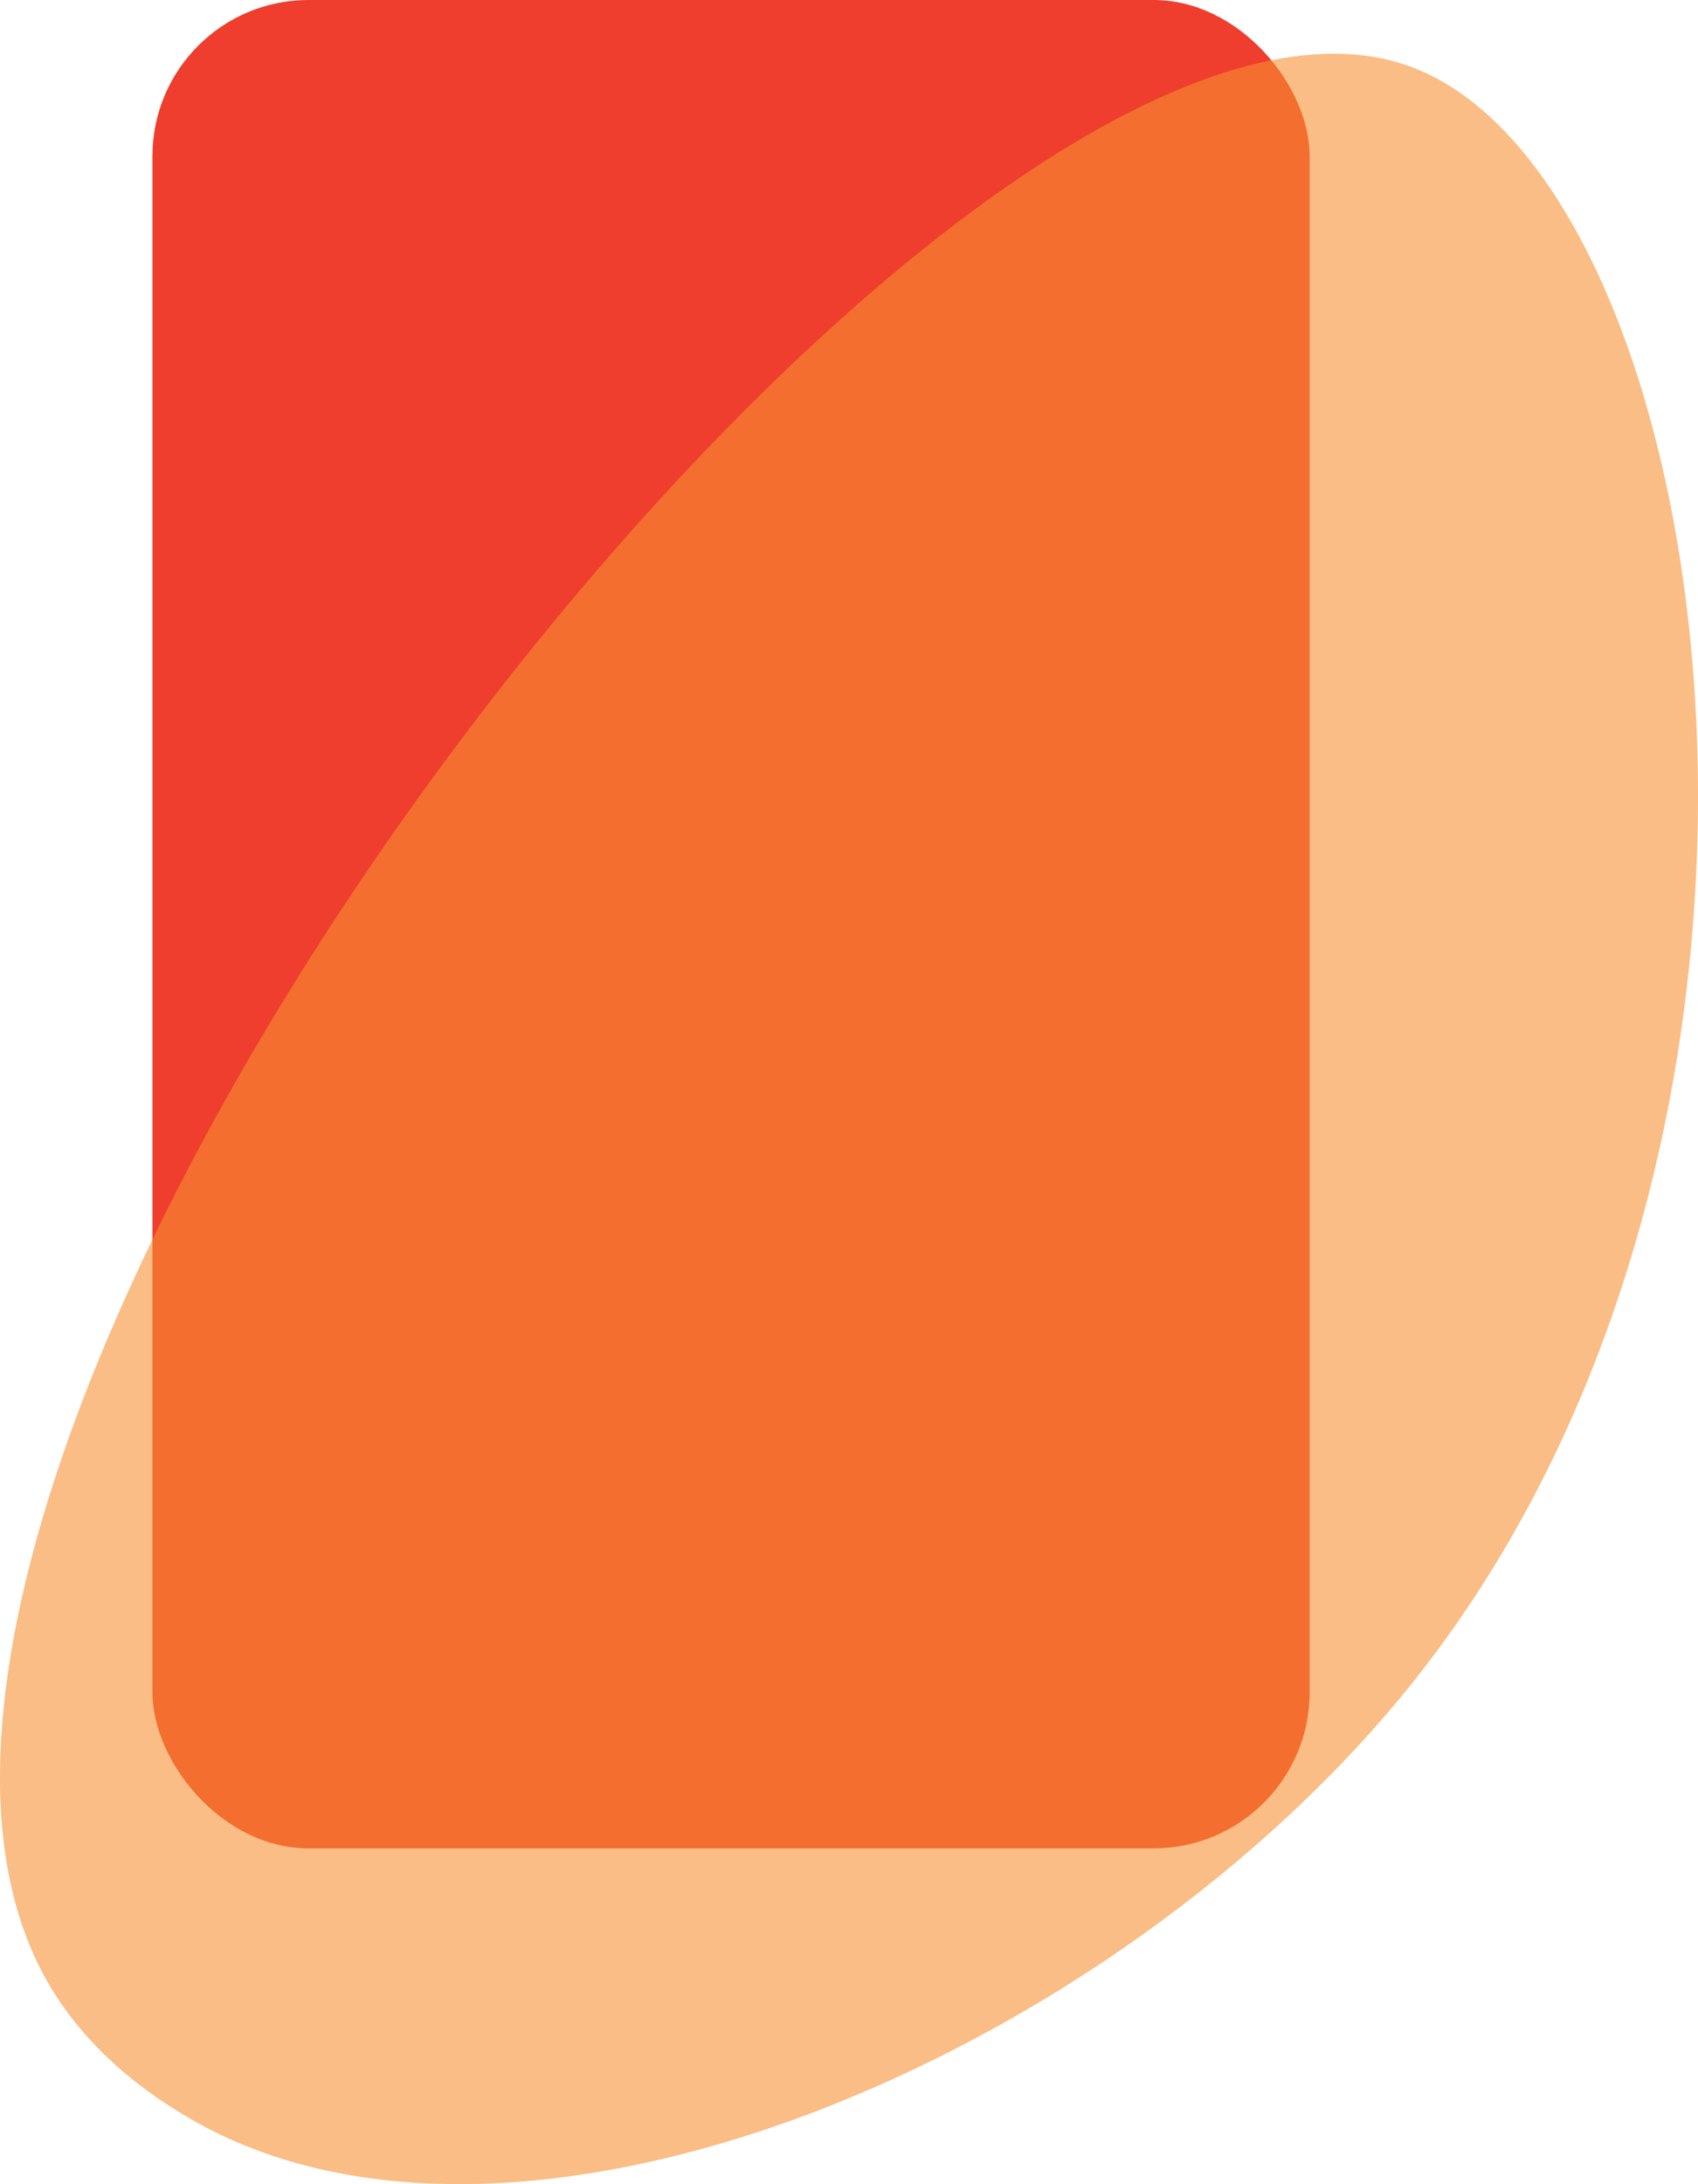 <svg xmlns="http://www.w3.org/2000/svg" width="489.75" height="629.654" viewBox="0 0 489.75 629.654"><g id="Group_347" data-name="Group 347" transform="translate(-1540.61 -5706.206)"><rect id="Rectangle_182" data-name="Rectangle 182" width="333.768" height="532.858" rx="45" transform="translate(1584.579 5706.206)" fill="#ef3e2d"></rect><path id="Path_1362" data-name="Path 1362" d="M1212.523,5613.736c12.348,21.4,31.472,33.4,38.462,37.677,95.354,58.394,269.6-16.713,355.576-124.8,128.718-161.83,88.1-433.445-1.57-465.466C1471.111,5013.335,1125.578,5463.039,1212.523,5613.736Z" transform="translate(341.937 664.084)" fill="#f79131" opacity="0.59"></path></g></svg>